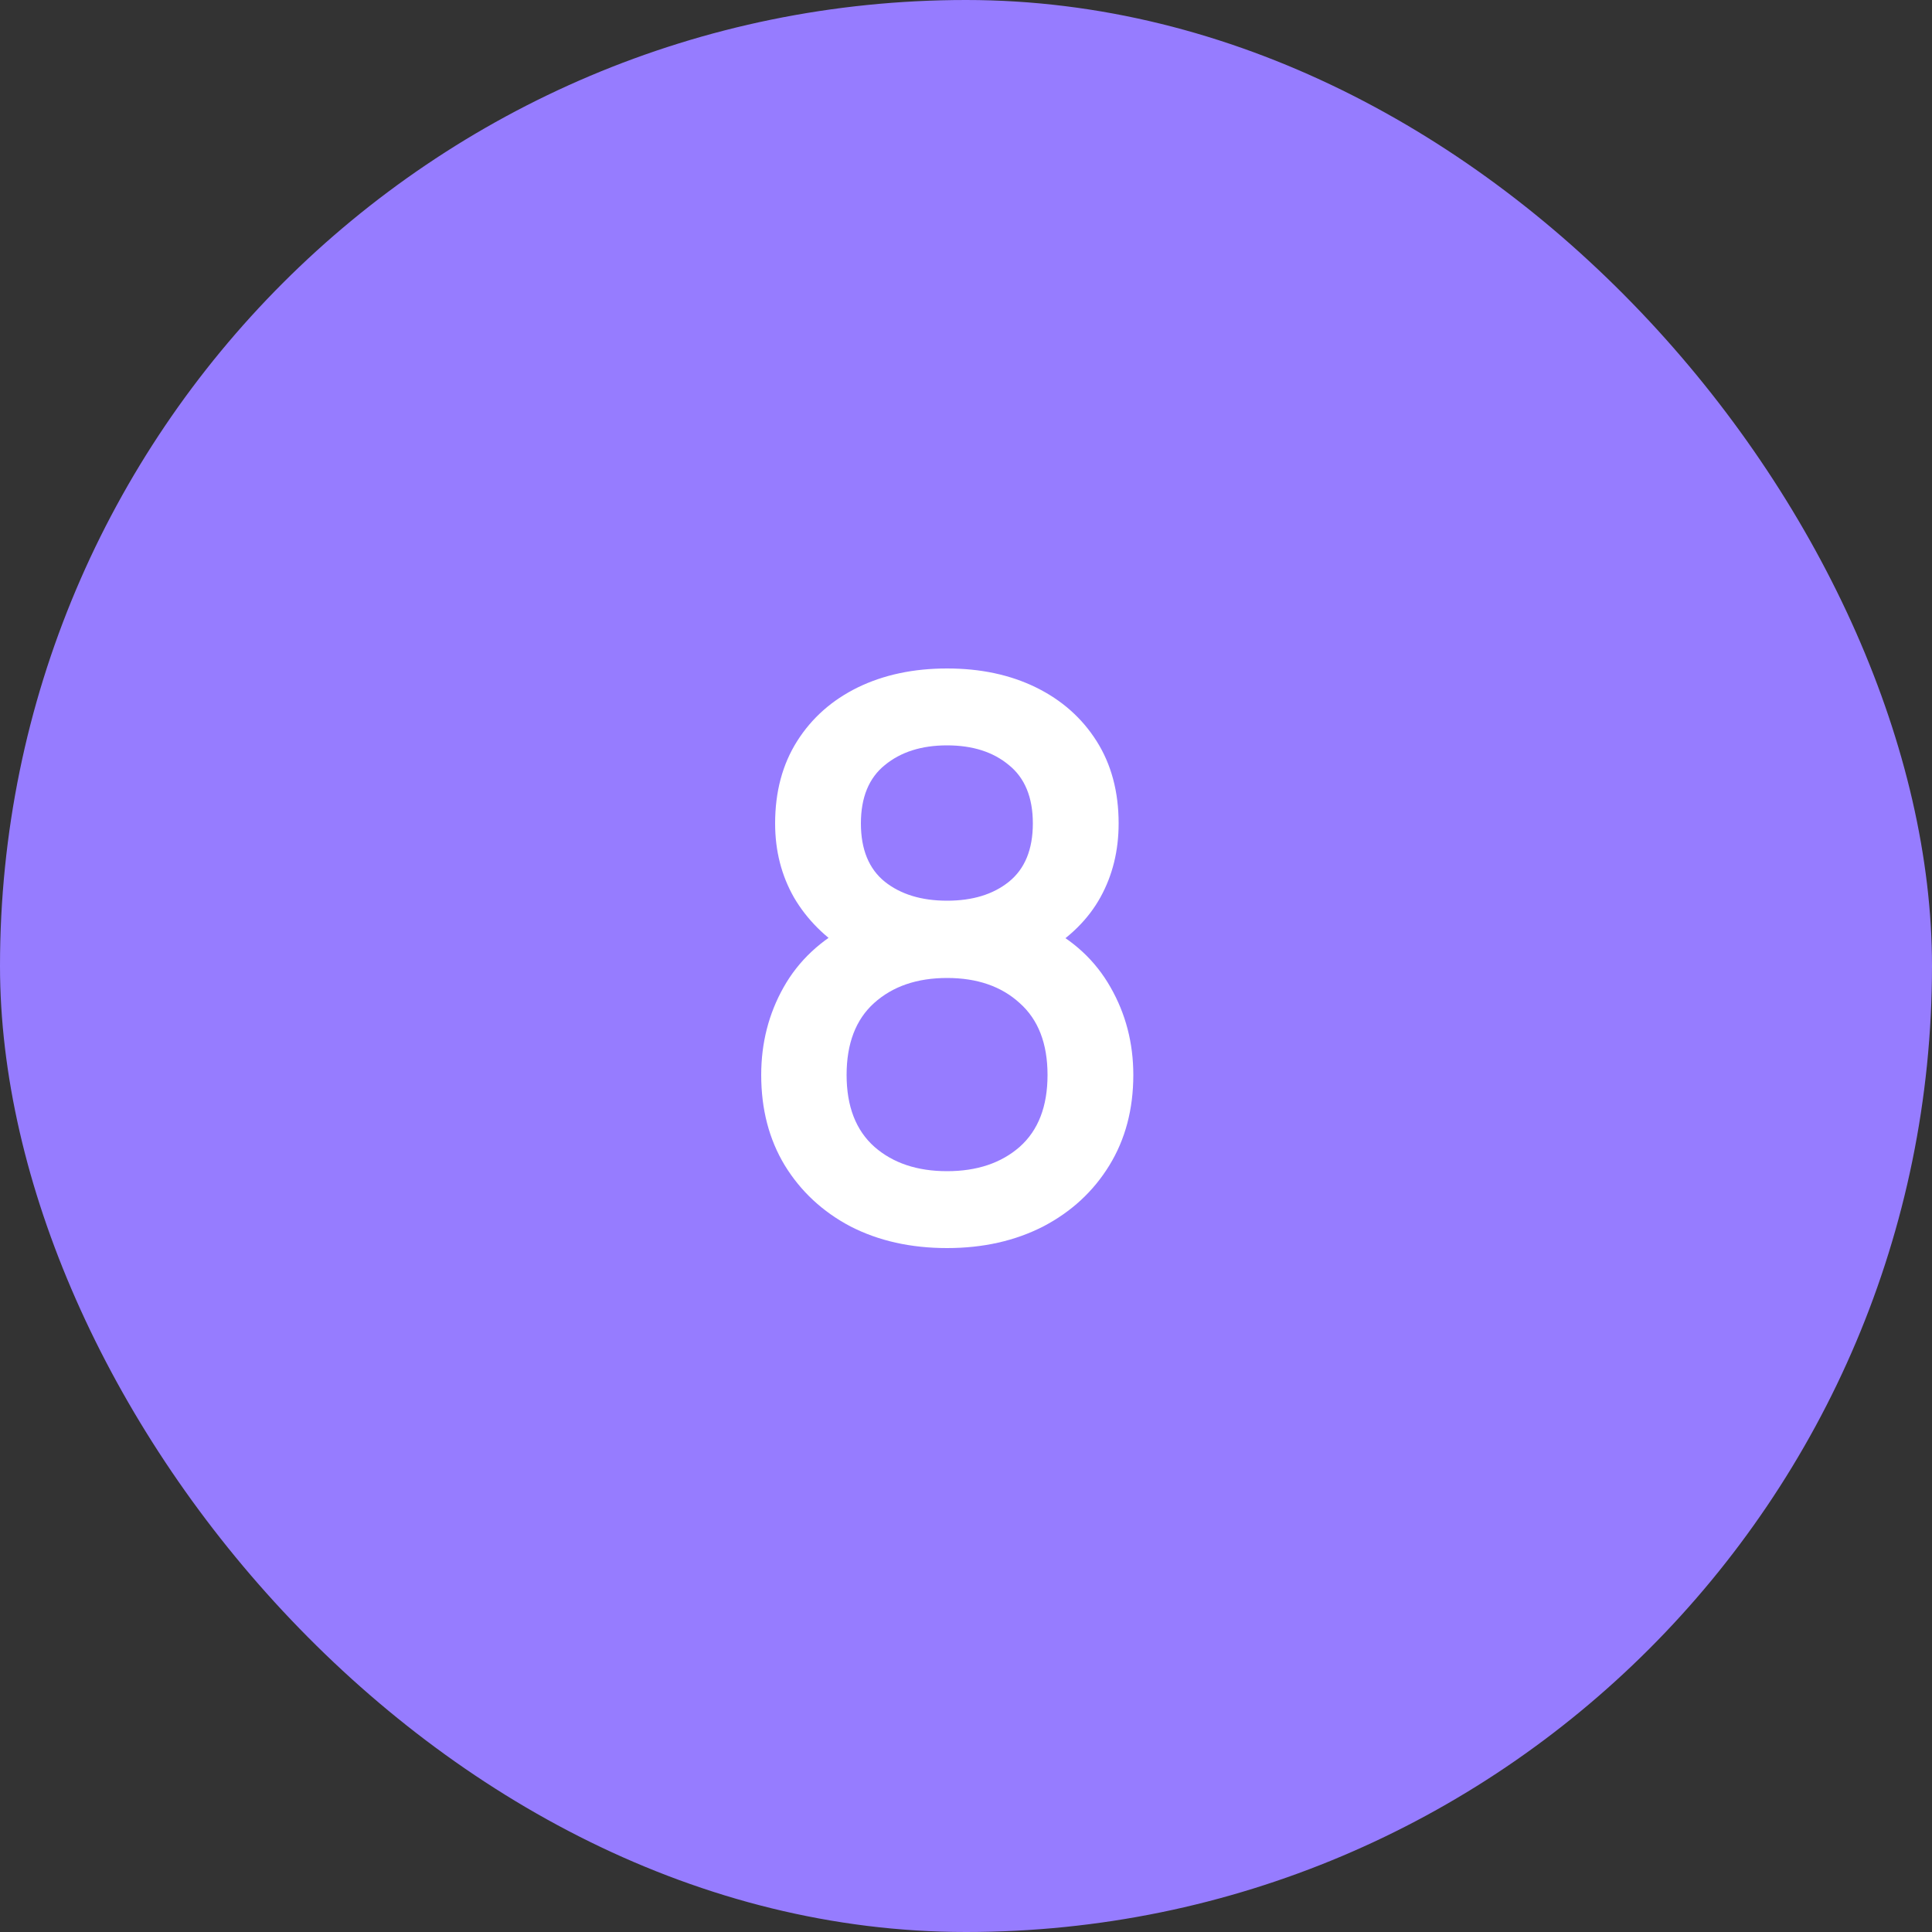 <?xml version="1.0" encoding="UTF-8"?> <svg xmlns="http://www.w3.org/2000/svg" width="50" height="50" viewBox="0 0 50 50" fill="none"><rect x="0" y="0" width="50" height="50" fill="#333333" stroke="none"/><g data-figma-bg-blur-radius="12"><rect width="50" height="50" rx="25" fill="#967CFF"></rect><path d="M24.51 32.3C23.57 32.3 22.737 32.113 22.01 31.74C21.29 31.36 20.723 30.833 20.31 30.16C19.903 29.487 19.7 28.707 19.7 27.82C19.7 26.993 19.893 26.237 20.28 25.55C20.667 24.863 21.243 24.323 22.01 23.93L21.97 24.65C21.357 24.27 20.883 23.797 20.55 23.23C20.223 22.657 20.06 22.017 20.06 21.31C20.06 20.49 20.25 19.78 20.63 19.18C21.01 18.58 21.533 18.117 22.2 17.79C22.873 17.463 23.643 17.3 24.51 17.3C25.377 17.3 26.143 17.463 26.81 17.79C27.477 18.117 28 18.58 28.38 19.18C28.76 19.78 28.95 20.49 28.95 21.31C28.95 22.017 28.793 22.653 28.48 23.22C28.167 23.787 27.687 24.263 27.04 24.65L27.01 23.95C27.77 24.323 28.347 24.857 28.74 25.55C29.133 26.237 29.33 26.993 29.33 27.82C29.33 28.707 29.123 29.487 28.71 30.16C28.297 30.833 27.727 31.36 27 31.74C26.273 32.113 25.443 32.3 24.51 32.3ZM24.51 30.31C25.283 30.31 25.91 30.1 26.39 29.68C26.87 29.253 27.11 28.633 27.11 27.82C27.11 27.007 26.87 26.387 26.39 25.96C25.917 25.527 25.29 25.31 24.51 25.31C23.73 25.31 23.1 25.527 22.62 25.96C22.147 26.387 21.91 27.007 21.91 27.82C21.91 28.633 22.15 29.253 22.63 29.68C23.11 30.1 23.737 30.31 24.51 30.31ZM24.51 23.31C25.17 23.31 25.703 23.147 26.11 22.82C26.523 22.487 26.73 21.983 26.73 21.31C26.73 20.637 26.523 20.133 26.11 19.8C25.703 19.46 25.17 19.29 24.51 19.29C23.85 19.29 23.313 19.46 22.9 19.8C22.487 20.133 22.28 20.637 22.28 21.31C22.28 21.983 22.487 22.487 22.9 22.82C23.313 23.147 23.85 23.31 24.51 23.31Z" fill="white"></path></g><defs><clipPath id="bgblur_0_3210_10960_clip_path" transform="translate(12 12)"><rect width="50" height="50" rx="25"></rect></clipPath></defs></svg> 